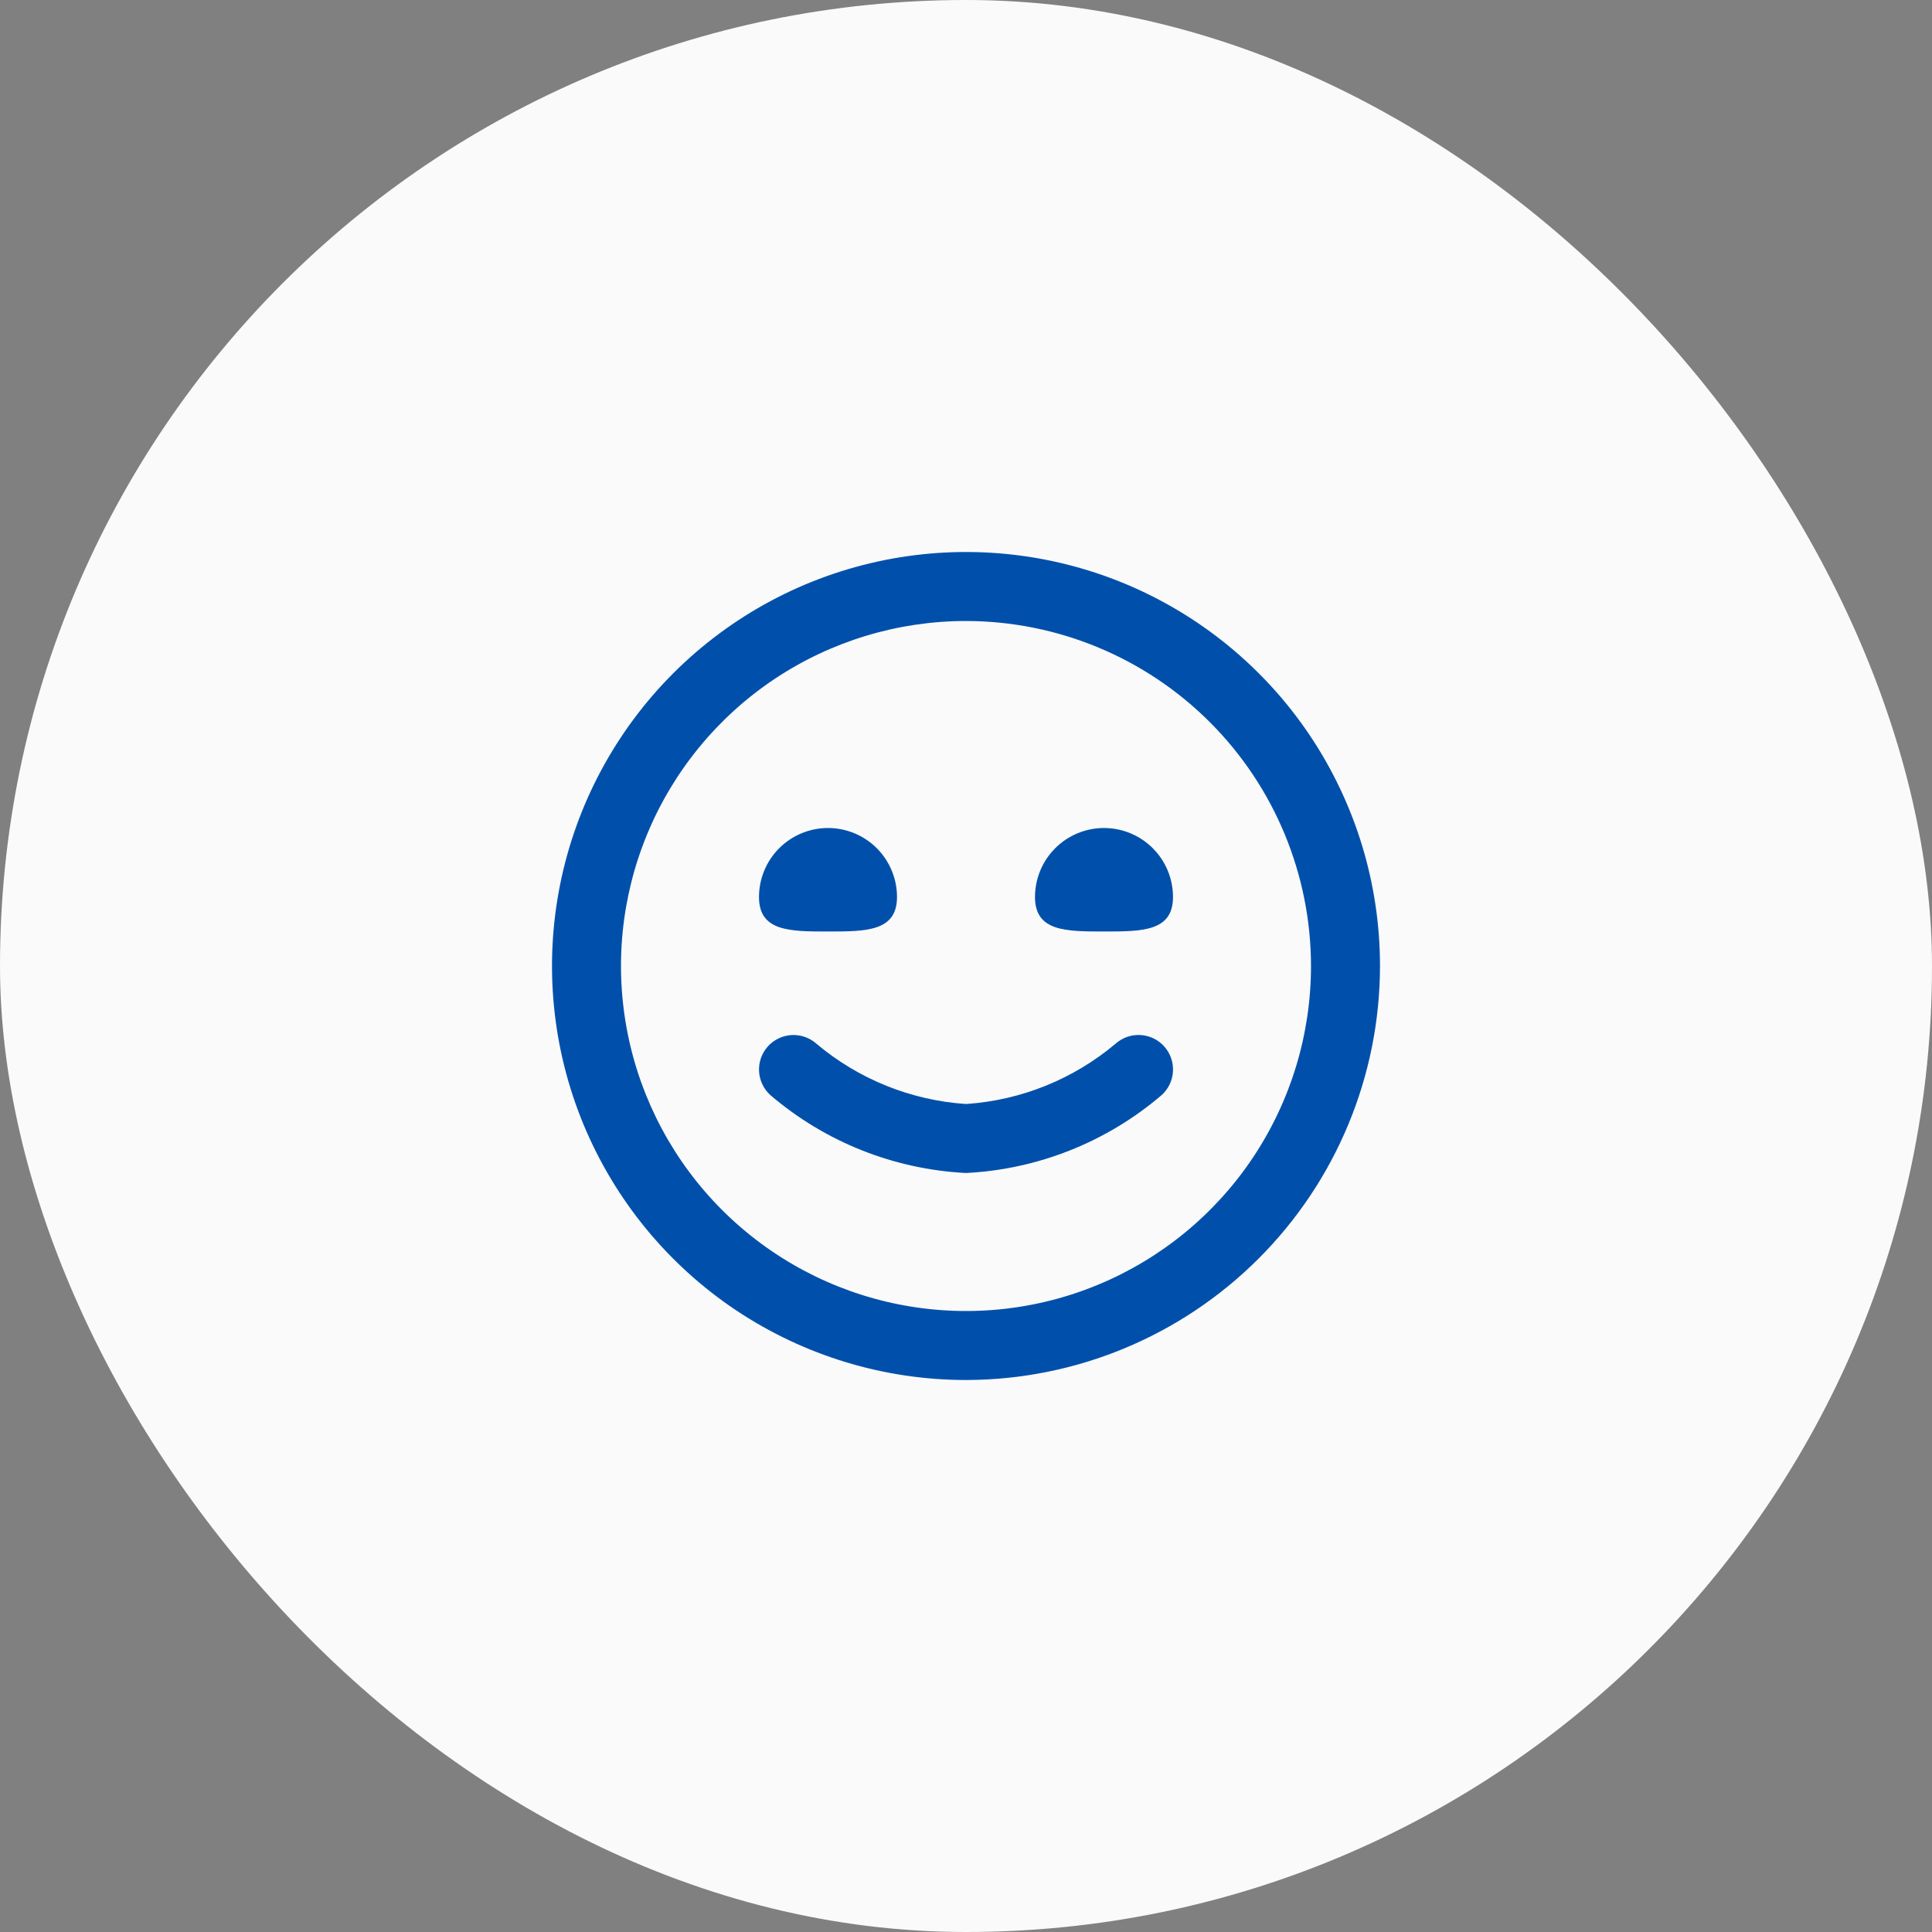 <svg width="56" height="56" viewBox="0 0 56 56" fill="none" xmlns="http://www.w3.org/2000/svg">
<rect x="0" y="0" width="56" height="56" fill="#808080" stroke="none"/>
<rect width="56" height="56" rx="28" fill="#FAFAFA"/>
<g clip-path="url(#clip0_5046_28130)">
<path d="M28 40C25.627 40 23.307 39.296 21.333 37.978C19.36 36.659 17.822 34.785 16.913 32.592C16.005 30.399 15.768 27.987 16.231 25.659C16.694 23.331 17.837 21.193 19.515 19.515C21.193 17.837 23.331 16.694 25.659 16.231C27.987 15.768 30.399 16.005 32.592 16.913C34.785 17.822 36.659 19.36 37.978 21.333C39.296 23.307 40 25.627 40 28C39.997 31.181 38.731 34.232 36.481 36.481C34.232 38.731 31.181 39.997 28 40ZM28 18C26.022 18 24.089 18.587 22.444 19.685C20.8 20.784 19.518 22.346 18.761 24.173C18.004 26 17.806 28.011 18.192 29.951C18.578 31.891 19.53 33.672 20.929 35.071C22.328 36.47 24.109 37.422 26.049 37.808C27.989 38.194 30 37.996 31.827 37.239C33.654 36.482 35.216 35.2 36.315 33.556C37.413 31.911 38 29.978 38 28C37.997 25.349 36.943 22.807 35.068 20.932C33.193 19.057 30.651 18.003 28 18ZM33.666 31.746C33.864 31.57 33.984 31.322 33.999 31.057C34.015 30.792 33.924 30.532 33.748 30.334C33.572 30.136 33.324 30.016 33.059 30.001C32.794 29.985 32.534 30.076 32.336 30.252C31.113 31.281 29.595 31.894 28 32C26.406 31.894 24.888 31.282 23.666 30.254C23.468 30.077 23.208 29.987 22.943 30.002C22.679 30.017 22.431 30.136 22.254 30.334C22.077 30.532 21.987 30.792 22.002 31.057C22.017 31.321 22.136 31.569 22.334 31.746C23.922 33.102 25.914 33.895 28 34C30.086 33.895 32.078 33.102 33.666 31.746ZM22 26C22 27 22.895 27 24 27C25.105 27 26 27 26 26C26 25.47 25.789 24.961 25.414 24.586C25.039 24.211 24.53 24 24 24C23.47 24 22.961 24.211 22.586 24.586C22.211 24.961 22 25.47 22 26ZM30 26C30 27 30.895 27 32 27C33.105 27 34 27 34 26C34 25.47 33.789 24.961 33.414 24.586C33.039 24.211 32.53 24 32 24C31.47 24 30.961 24.211 30.586 24.586C30.211 24.961 30 25.47 30 26Z" fill="#0050AB"/>
</g>
<defs>
<clipPath id="clip0_5046_28130">
<rect width="24" height="24" fill="white" transform="translate(16 16)"/>
</clipPath>
</defs>
</svg>
